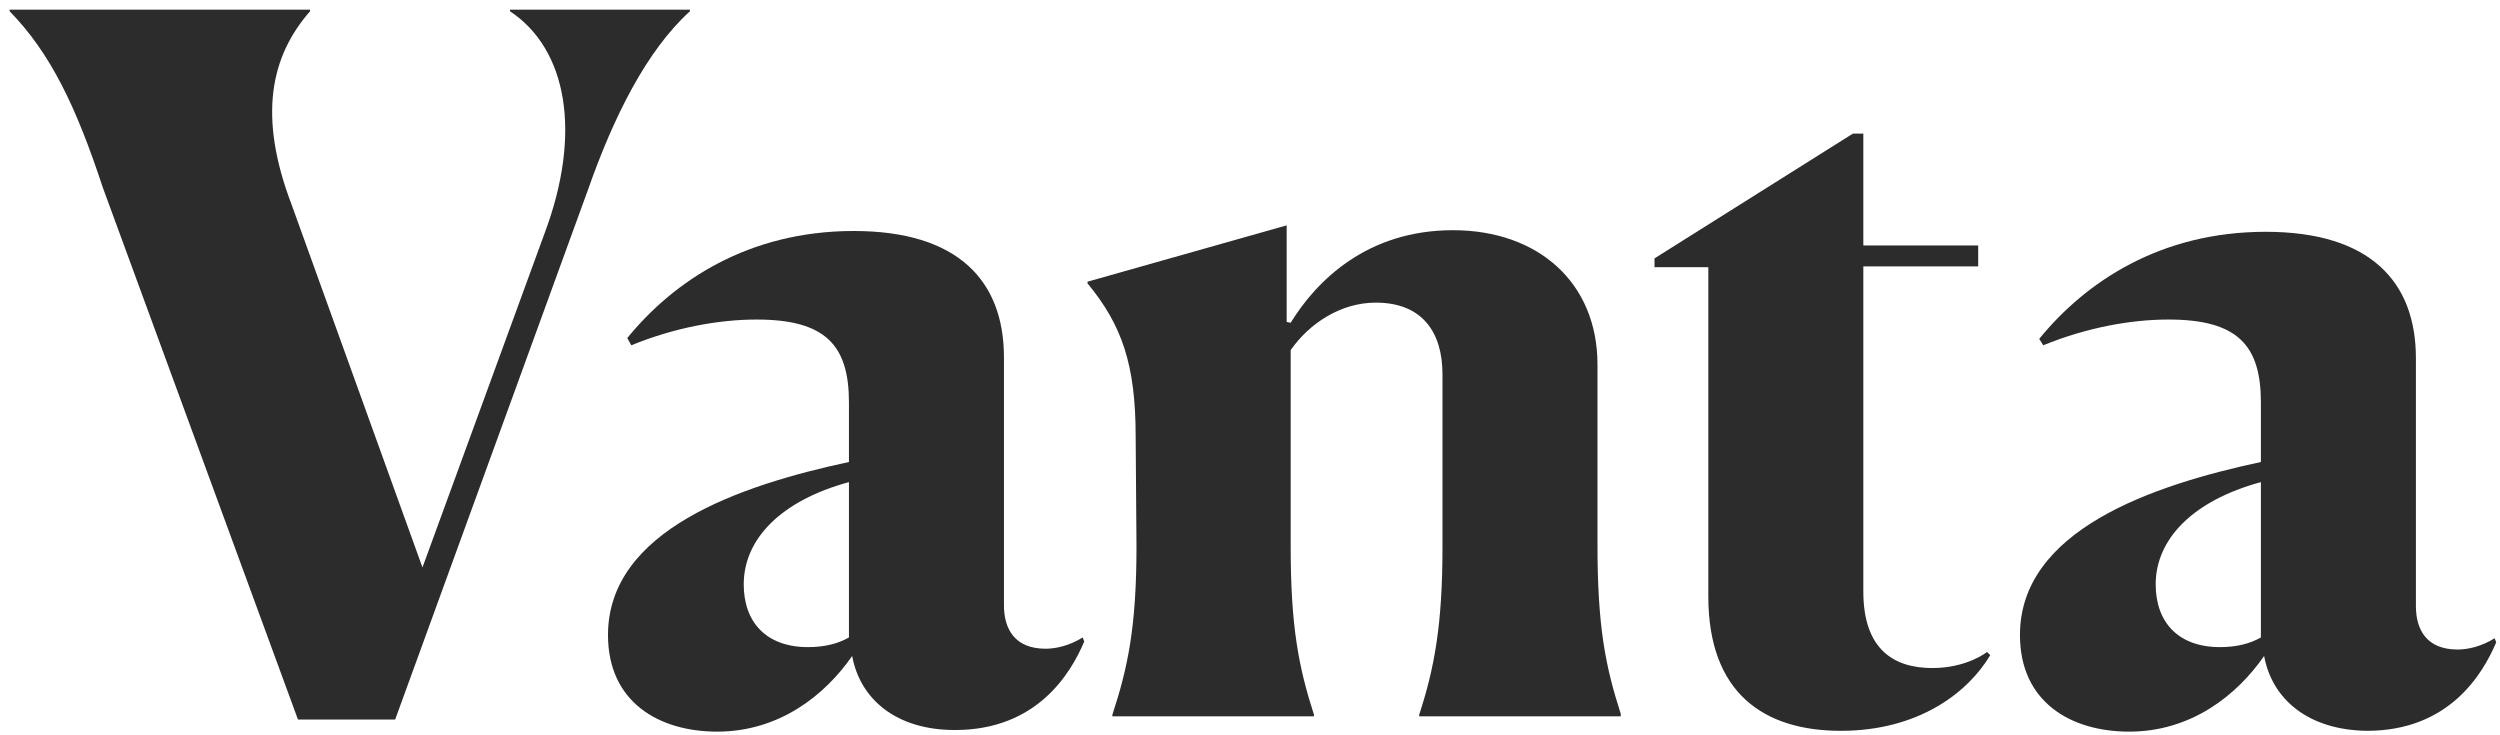 <svg width="228" height="67" viewBox="0 0 228 67" fill="none" xmlns="http://www.w3.org/2000/svg">
<path d="M9.376 17.103C6.959 9.763 4.615 4.845 0.879 1.028V0.881H28.274V1.028C24.685 5.138 23.513 10.57 26.589 18.645L38.529 51.75L49.663 21.287C53.105 12.112 51.713 4.478 46.513 1.028V0.881H62.92V1.028C58.965 4.624 55.962 10.644 53.618 17.323L36.038 65.623H27.175L9.376 17.103Z" fill="#2C2C2C"/>
<path d="M77.717 59.825C75.226 63.421 71.051 66.725 65.411 66.725C60.064 66.725 55.449 64.008 55.449 57.916C55.449 48.373 67.462 44.263 77.424 42.134V36.702C77.424 31.49 75.299 29.142 69 29.142C65.557 29.142 61.529 29.875 57.573 31.49L57.207 30.83C61.456 25.618 68.268 21.067 77.863 21.067C87.385 21.067 91.561 25.618 91.561 32.592V55.2C91.561 57.329 92.513 59.164 95.37 59.164C96.322 59.164 97.567 58.87 98.739 58.136L98.885 58.503C97.64 61.439 94.564 66.578 87.092 66.578C81.745 66.578 78.449 63.788 77.717 59.825ZM77.424 58.136V43.969C71.198 45.657 67.828 49.181 67.828 53.291C67.828 56.742 69.879 59.017 73.688 59.017C75.153 59.017 76.398 58.723 77.424 58.136Z" fill="#2C2C2C"/>
<path d="M101.449 65.33V65.183C102.841 60.925 103.647 57.255 103.647 49.842L103.573 39.858C103.573 33.252 102.328 29.655 99.178 25.838V25.692L117.344 20.553V29.362L117.71 29.435C120.054 25.618 124.669 20.994 132.506 20.994C140.271 20.994 145.691 25.765 145.691 33.252V49.695C145.691 57.182 146.424 60.779 147.815 65.11V65.33H129.43V65.183C130.822 60.925 131.554 56.962 131.554 49.915V34.133C131.554 30.316 129.723 27.6 125.475 27.6C122.252 27.6 119.395 29.509 117.71 31.931V49.842C117.71 57.182 118.443 60.852 119.834 65.183V65.33H101.449Z" fill="#2C2C2C"/>
<path d="M155.799 54.393V24.37H150.892V23.563L168.984 12.185H169.936V22.388H180.411V24.297H169.936V53.952C169.936 59.237 172.72 60.925 176.236 60.925C179.312 60.925 181.143 59.531 181.217 59.458L181.51 59.751C179.459 63.201 174.917 66.651 167.885 66.651C160.854 66.651 155.799 63.201 155.799 54.393Z" fill="#2C2C2C"/>
<path d="M206.487 59.825C203.997 63.421 199.822 66.725 194.182 66.725C188.834 66.725 184.22 64.008 184.22 57.916C184.22 48.373 196.233 44.263 206.194 42.134V36.702C206.194 31.49 204.07 29.142 197.771 29.142C194.328 29.142 190.299 29.875 186.344 31.49L185.978 30.903C190.226 25.692 197.038 21.14 206.634 21.14C216.156 21.14 220.331 25.692 220.331 32.665V55.273C220.331 57.402 221.283 59.237 224.14 59.237C225.092 59.237 226.338 58.944 227.51 58.21L227.656 58.577C226.411 61.513 223.334 66.651 215.863 66.651C210.516 66.578 207.22 63.788 206.487 59.825ZM206.194 58.136V43.969C199.968 45.657 196.599 49.181 196.599 53.291C196.599 56.742 198.65 59.017 202.459 59.017C203.924 59.017 205.169 58.723 206.194 58.136Z" fill="#2C2C2C"/>
</svg>
